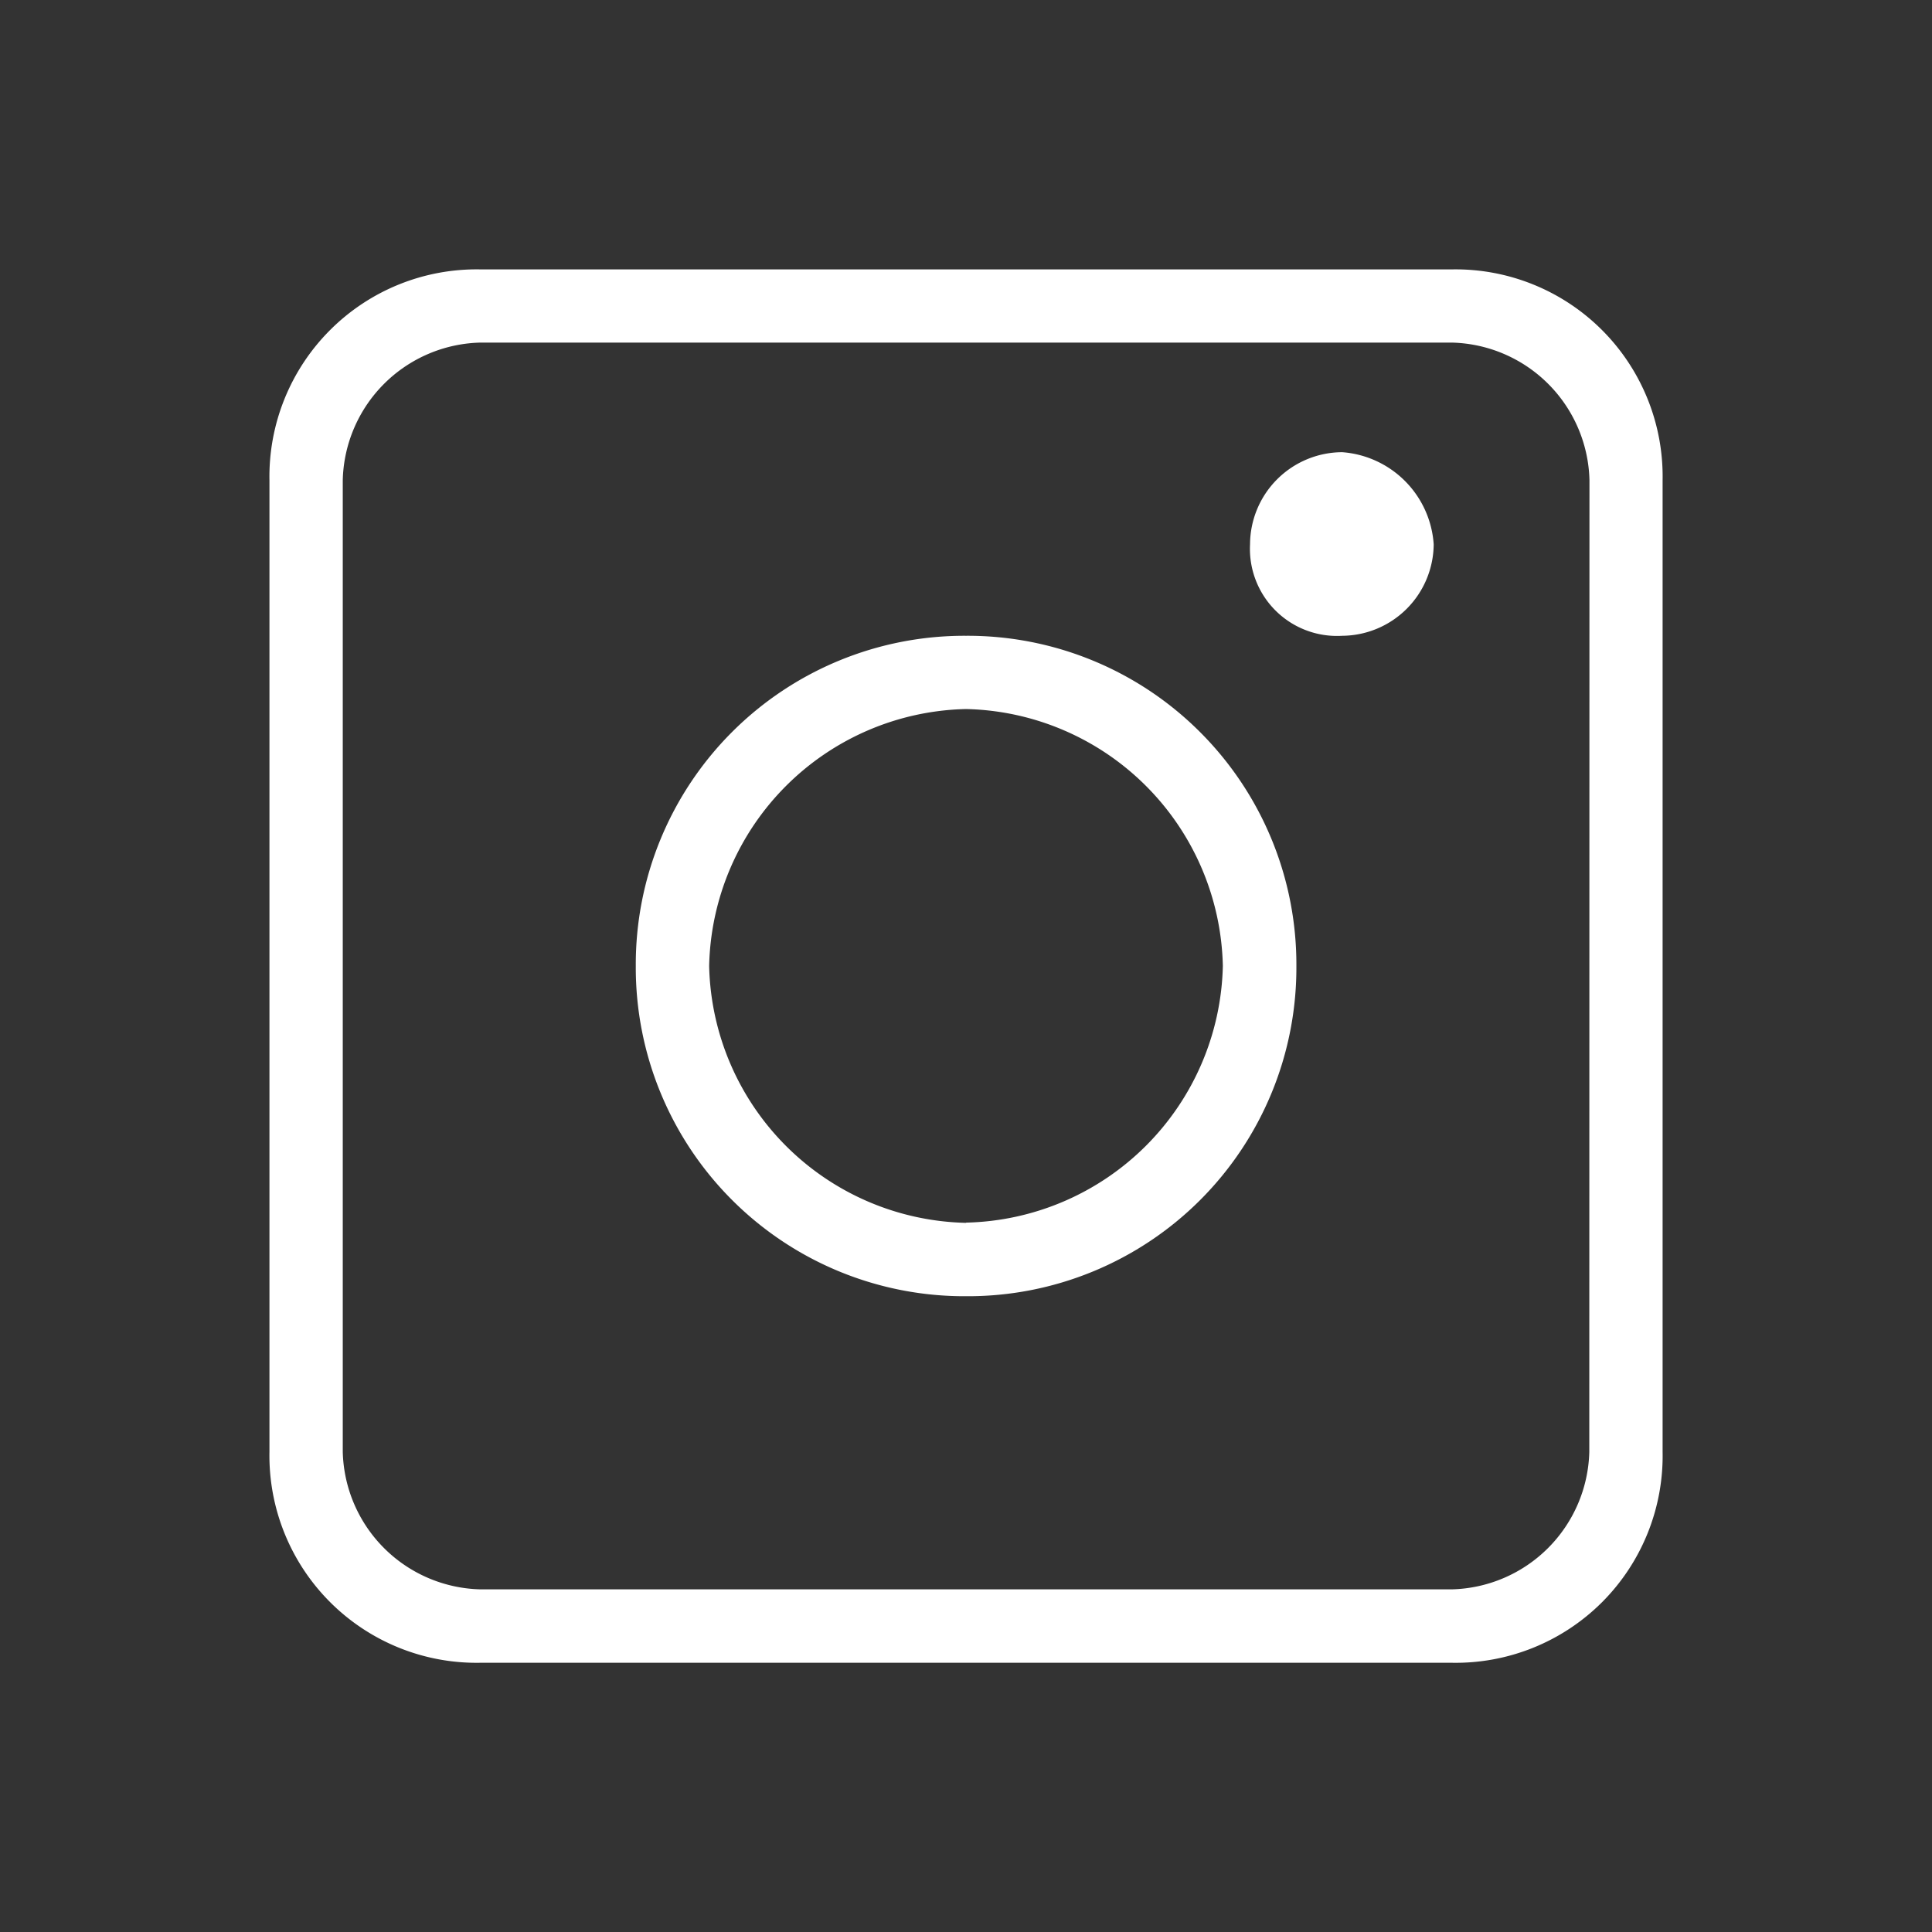 <svg xmlns="http://www.w3.org/2000/svg" xmlns:xlink="http://www.w3.org/1999/xlink" width="34.022" height="34.022" viewBox="0 0 34.022 34.022">
  <rect x="0" y="0" width="34.022" height="34.022" fill="#333333" stroke="none"/>
  <defs>
    <clipPath id="clip-path">
      <path id="Trazado_107" data-name="Trazado 107" d="M230-14.978h34.022V-49H230Z" transform="translate(-230 49)" fill="#fff"/>
    </clipPath>
  </defs>
  <g id="instagram" clip-path="url(#clip-path)">
    <path id="Trazado_104" data-name="Trazado 104" d="M260.9-38.924h-17.11a3.648,3.648,0,0,0-2.645,1.068,3.648,3.648,0,0,0-1.068,2.645V-18.1a3.648,3.648,0,0,0,1.068,2.645,3.648,3.648,0,0,0,2.645,1.068H260.9a3.648,3.648,0,0,0,2.645-1.068A3.648,3.648,0,0,0,264.61-18.1V-35.213a3.648,3.648,0,0,0-1.068-2.644A3.648,3.648,0,0,0,260.9-38.924ZM263.319-18.1A2.484,2.484,0,0,1,260.9-15.68h-17.11a2.484,2.484,0,0,1-2.422-2.422V-35.213a2.484,2.484,0,0,1,2.422-2.422H260.9a2.484,2.484,0,0,1,2.422,2.422Z" transform="translate(-235.332 43.668)" fill="#fff"/>
    <path id="Trazado_105" data-name="Trazado 105" d="M253.477-31.337a5.786,5.786,0,0,0-4.12,1.695,5.786,5.786,0,0,0-1.695,4.12,5.786,5.786,0,0,0,1.695,4.12,5.786,5.786,0,0,0,4.12,1.695A5.786,5.786,0,0,0,257.6-21.4a5.786,5.786,0,0,0,1.695-4.12,5.786,5.786,0,0,0-1.695-4.12A5.786,5.786,0,0,0,253.477-31.337Zm0,10.338a4.626,4.626,0,0,1-4.523-4.523,4.626,4.626,0,0,1,4.523-4.525A4.626,4.626,0,0,1,258-25.523a4.626,4.626,0,0,1-4.52,4.52Z" transform="translate(-236.466 42.533)" fill="#fff"/>
    <path id="Trazado_106" data-name="Trazado 106" d="M262.005-35.139a1.629,1.629,0,0,0-1.623,1.623,1.534,1.534,0,0,0,.451,1.168,1.533,1.533,0,0,0,1.172.442,1.623,1.623,0,0,0,1.611-1.611A1.744,1.744,0,0,0,262.005-35.139Z" transform="translate(-238.369 43.102)" fill="#fff"/>
  </g>
</svg>
